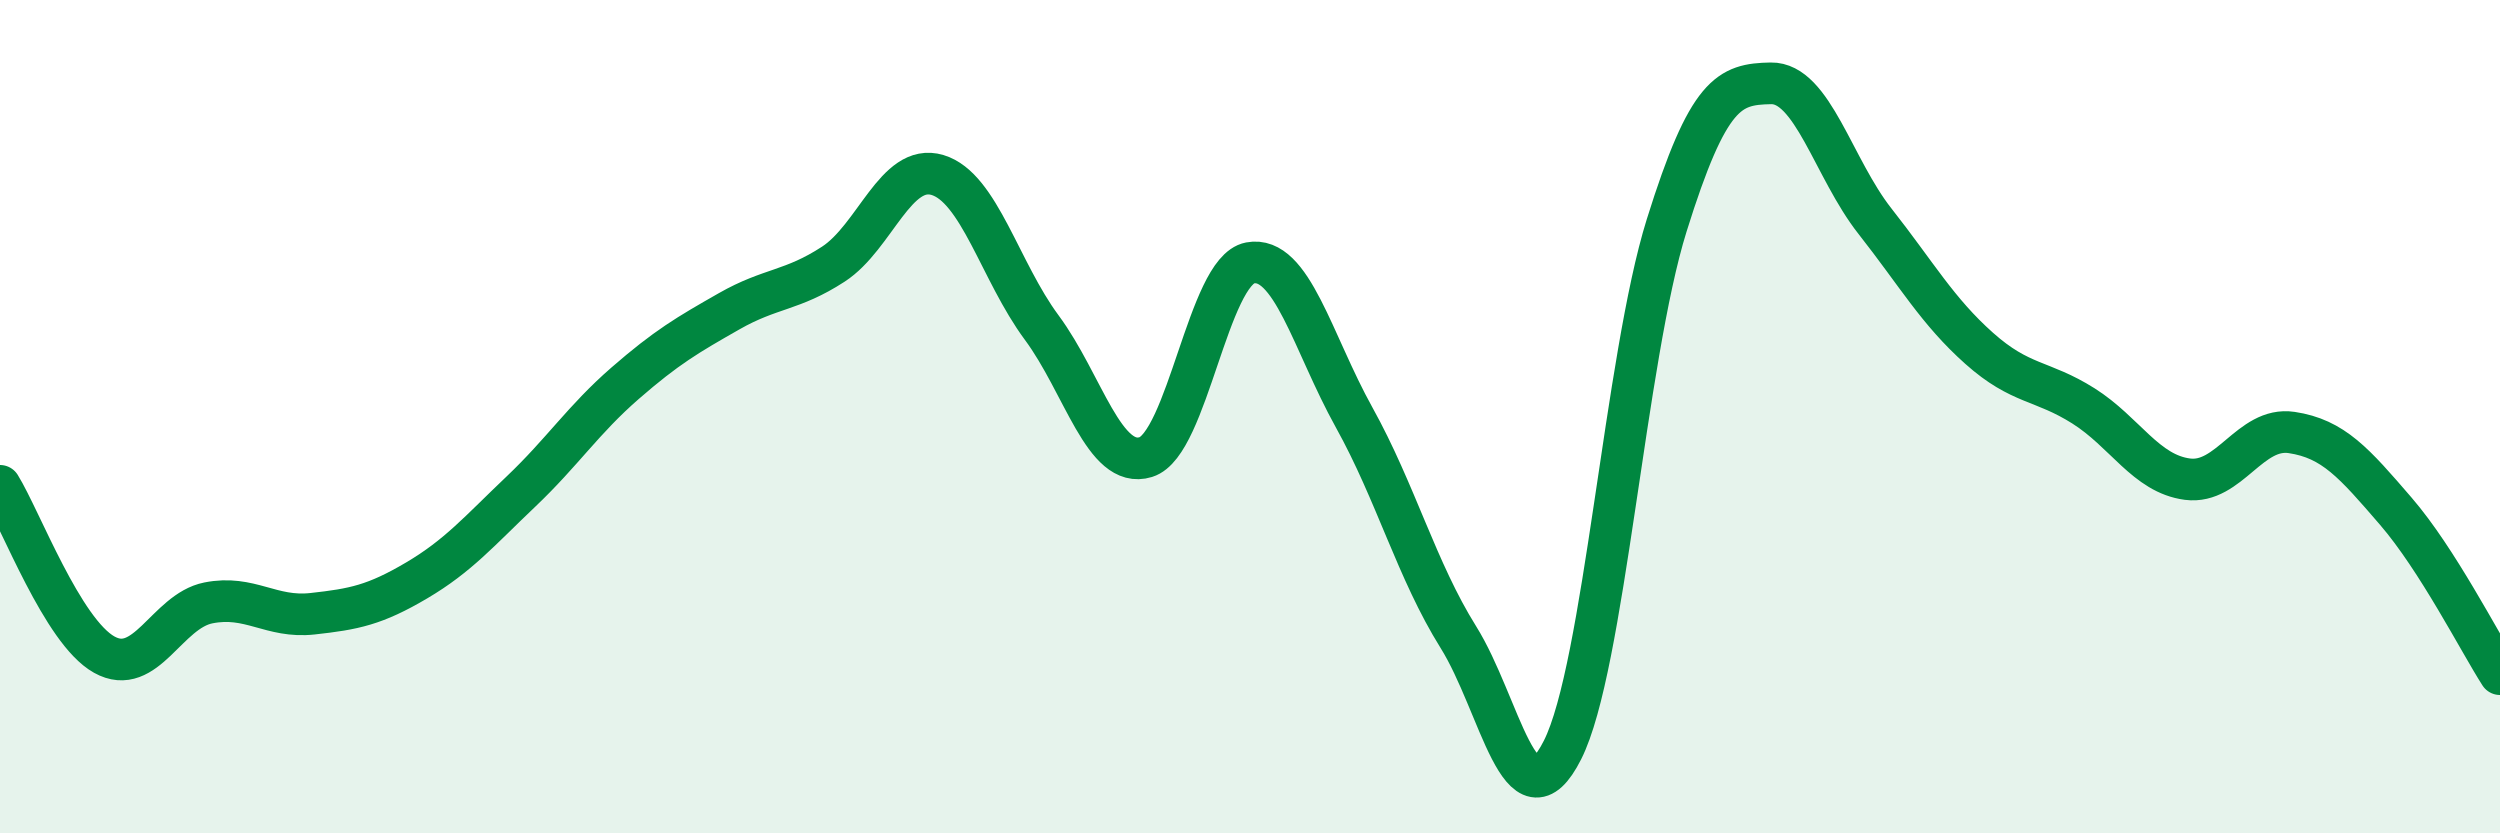 
    <svg width="60" height="20" viewBox="0 0 60 20" xmlns="http://www.w3.org/2000/svg">
      <path
        d="M 0,11.66 C 0.5,12.47 1.5,15.15 2.5,15.71 C 3.5,16.27 4,14.67 5,14.47 C 6,14.27 6.5,14.84 7.5,14.73 C 8.5,14.62 9,14.52 10,13.93 C 11,13.34 11.5,12.75 12.5,11.8 C 13.5,10.85 14,10.07 15,9.2 C 16,8.33 16.5,8.04 17.5,7.47 C 18.5,6.9 19,6.99 20,6.34 C 21,5.69 21.5,3.9 22.5,4.2 C 23.5,4.5 24,6.51 25,7.86 C 26,9.21 26.5,11.28 27.5,10.97 C 28.5,10.66 29,6.5 30,6.31 C 31,6.12 31.5,8.22 32.5,10.02 C 33.5,11.82 34,13.69 35,15.29 C 36,16.89 36.5,19.98 37.5,18 C 38.5,16.02 39,8.61 40,5.41 C 41,2.21 41.5,2.02 42.5,2 C 43.5,1.98 44,4.04 45,5.31 C 46,6.58 46.5,7.47 47.5,8.36 C 48.5,9.25 49,9.11 50,9.74 C 51,10.37 51.5,11.37 52.5,11.5 C 53.5,11.63 54,10.23 55,10.38 C 56,10.53 56.5,11.11 57.5,12.27 C 58.5,13.43 59.5,15.4 60,16.18L60 20L0 20Z"
        fill="#008740"
        opacity="0.1"
        stroke-linecap="round"
        stroke-linejoin="round"
      />
      <path
        d="M 0,11.66 C 0.5,12.47 1.5,15.15 2.5,15.71 C 3.5,16.27 4,14.67 5,14.47 C 6,14.27 6.5,14.84 7.5,14.73 C 8.5,14.62 9,14.52 10,13.93 C 11,13.34 11.5,12.75 12.5,11.8 C 13.5,10.85 14,10.07 15,9.2 C 16,8.33 16.5,8.04 17.5,7.47 C 18.5,6.9 19,6.99 20,6.34 C 21,5.69 21.5,3.9 22.5,4.2 C 23.5,4.5 24,6.51 25,7.86 C 26,9.21 26.5,11.28 27.5,10.97 C 28.5,10.66 29,6.5 30,6.31 C 31,6.12 31.5,8.22 32.5,10.02 C 33.5,11.82 34,13.69 35,15.29 C 36,16.89 36.5,19.98 37.5,18 C 38.5,16.02 39,8.61 40,5.41 C 41,2.21 41.5,2.02 42.5,2 C 43.5,1.98 44,4.04 45,5.31 C 46,6.58 46.5,7.47 47.5,8.36 C 48.5,9.25 49,9.11 50,9.74 C 51,10.37 51.5,11.37 52.5,11.5 C 53.5,11.63 54,10.23 55,10.38 C 56,10.53 56.5,11.11 57.5,12.27 C 58.5,13.43 59.5,15.4 60,16.18"
        stroke="#008740"
        stroke-width="1"
        fill="none"
        stroke-linecap="round"
        stroke-linejoin="round"
      />
    </svg>
  